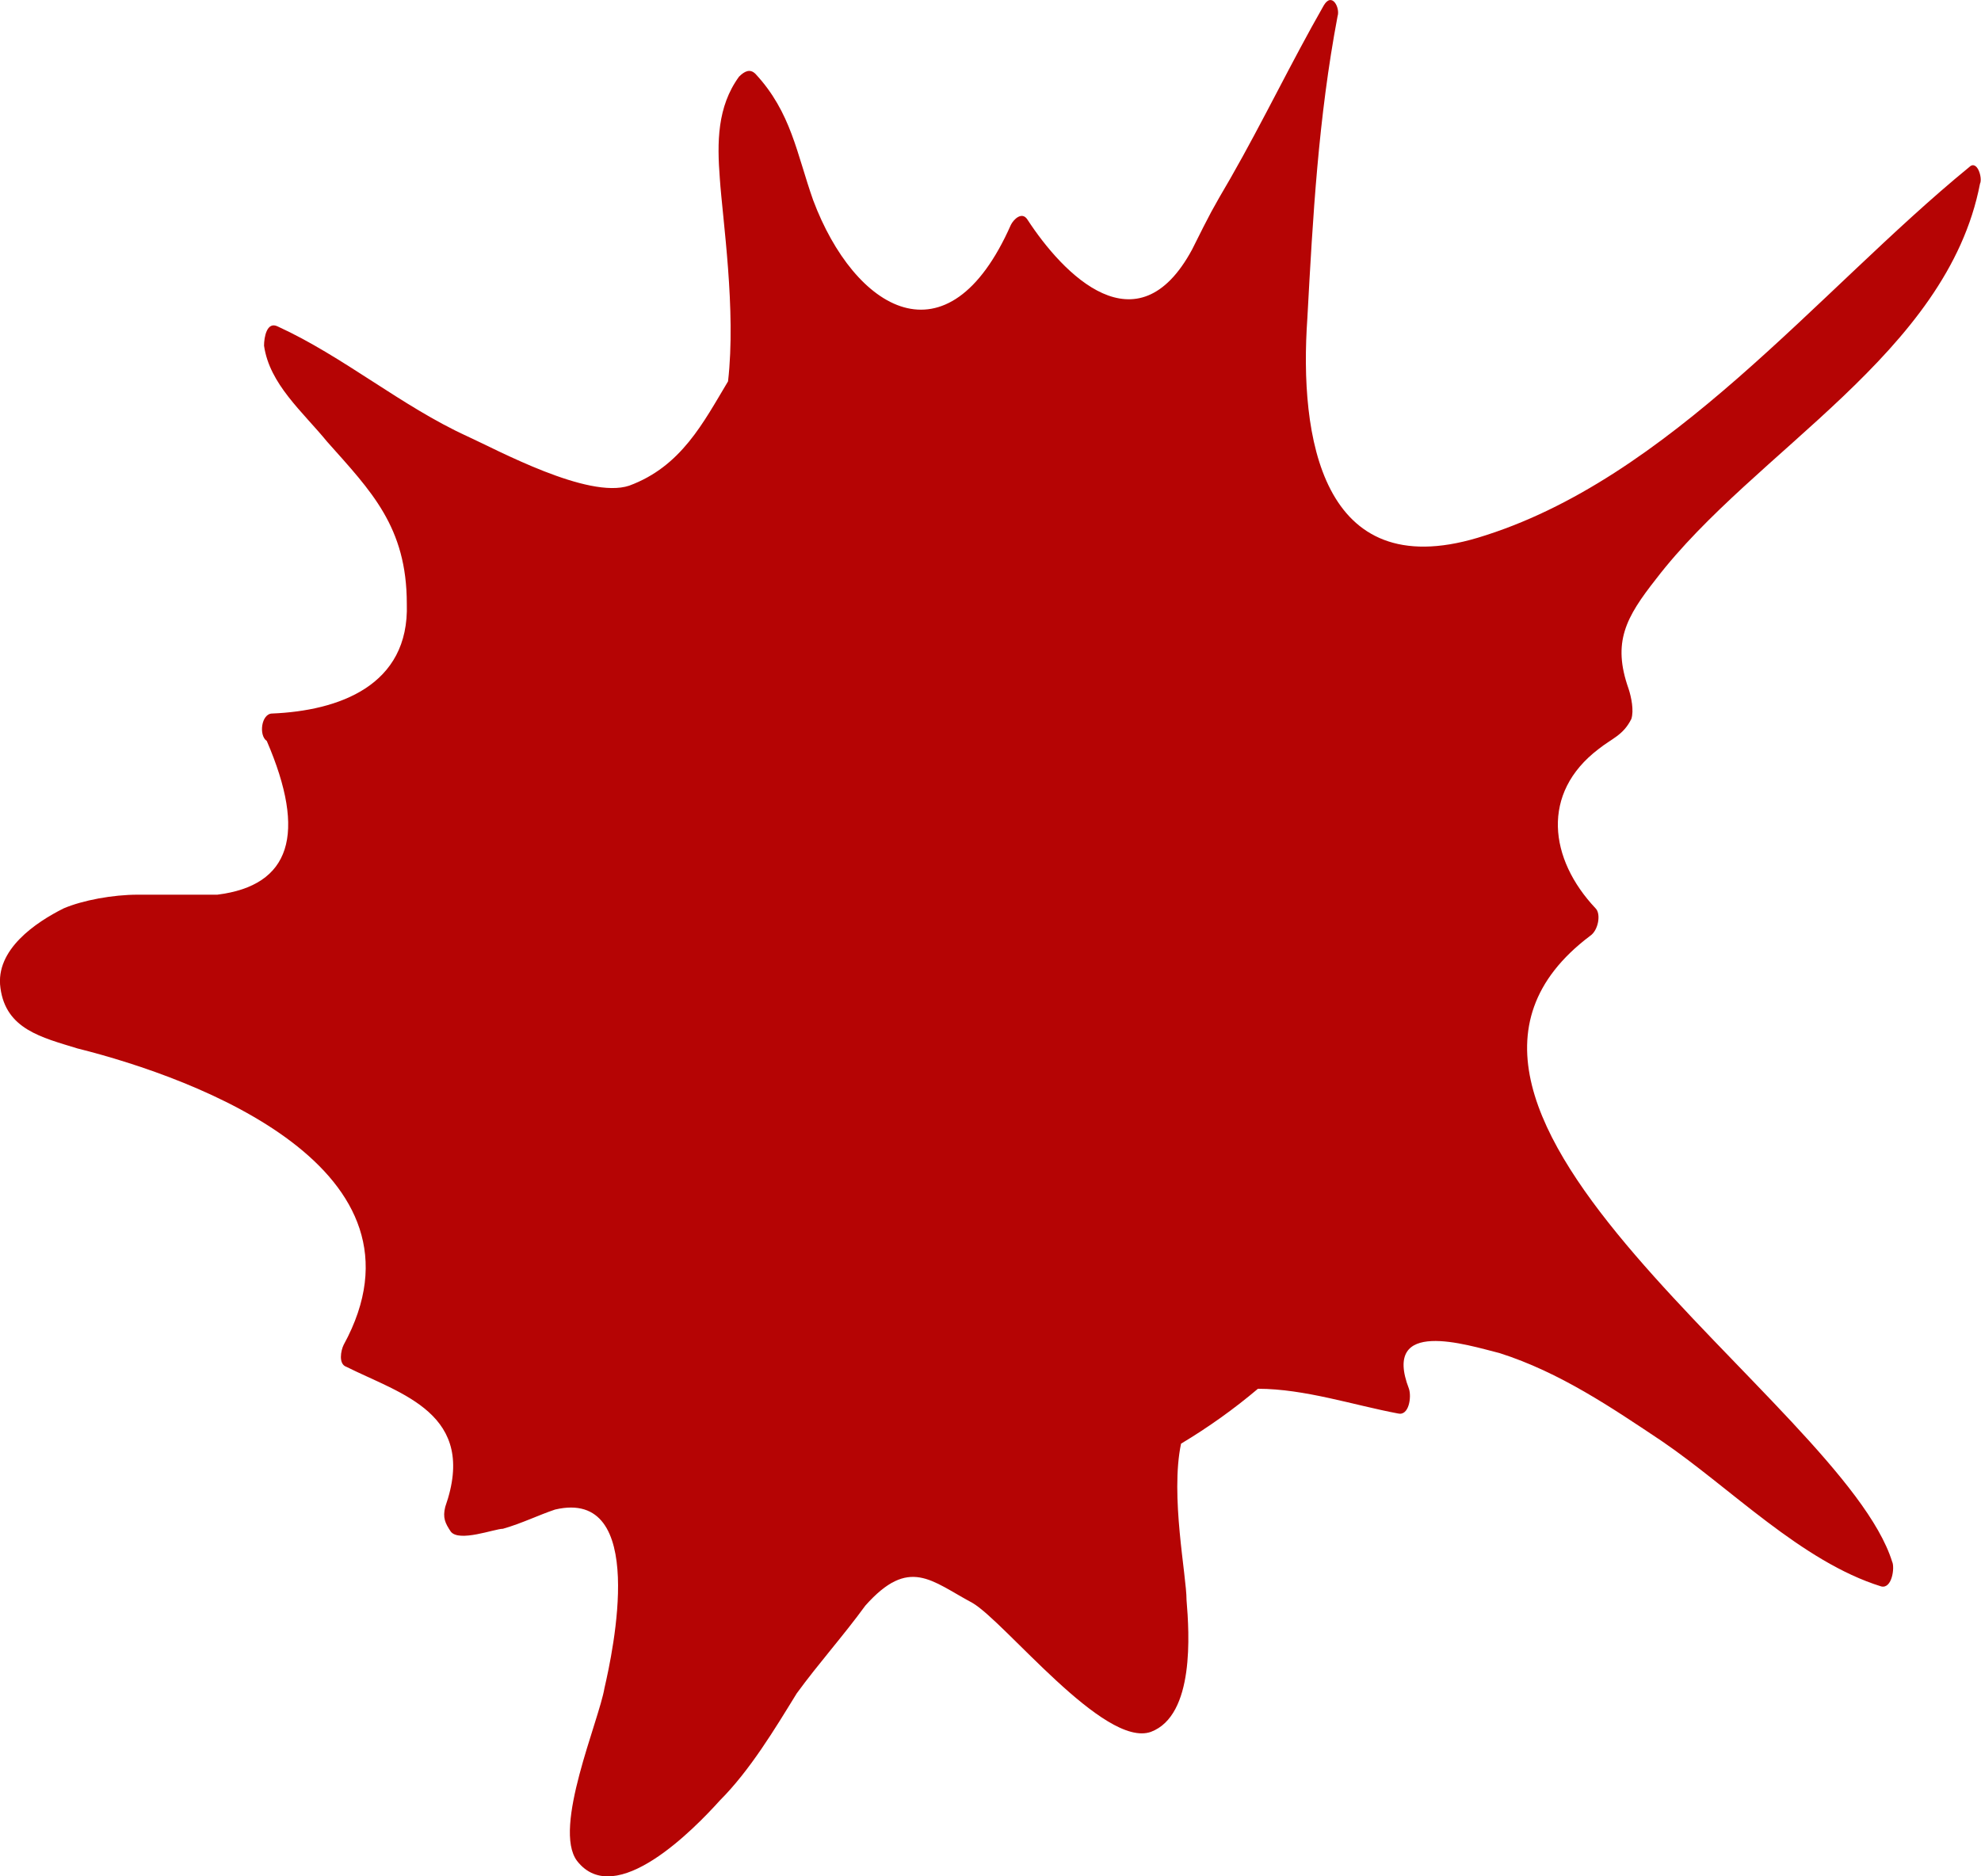 <svg width="133" height="126" viewBox="0 0 133 126" fill="none" xmlns="http://www.w3.org/2000/svg">
<path d="M132.198 11.23C122.06 19.526 112.106 32.244 99.202 36.115C88.695 39.249 87.221 29.295 87.773 21.369C88.142 14.549 88.511 7.912 89.801 1.093C89.986 0.54 89.433 -0.566 88.88 0.356C86.668 4.226 84.825 8.098 82.612 11.969C81.322 14.18 81.322 14.18 80.032 16.761C76.346 23.581 71.368 18.42 68.972 14.733C68.604 14.18 68.05 14.733 67.867 15.102C63.627 24.687 57.36 20.816 54.594 13.443C53.487 10.309 53.12 7.545 50.723 4.964C50.355 4.595 49.986 4.779 49.617 5.148C48.142 7.176 48.142 9.572 48.326 11.969C48.511 14.733 49.432 20.816 48.879 25.609C47.22 28.373 45.745 31.323 42.242 32.614C39.478 33.535 33.395 30.217 31.367 29.295C26.943 27.268 23.072 23.95 18.648 21.923C17.911 21.554 17.727 22.66 17.727 23.213C18.096 25.794 20.307 27.637 21.966 29.665C24.916 32.983 27.312 35.379 27.312 40.54C27.497 46.071 22.703 47.73 18.279 47.914C17.542 47.914 17.358 49.388 17.911 49.757C20.614 56.024 19.508 59.465 14.593 60.08C12.75 60.08 10.967 60.08 9.247 60.08C7.588 60.08 5.56 60.448 4.27 61.001C2.427 61.923 -0.338 63.766 0.03 66.347C0.398 69.112 2.795 69.665 5.192 70.403C13.302 72.43 29.523 78.513 23.072 90.31C22.887 90.679 22.703 91.601 23.256 91.785C26.943 93.629 32.104 94.919 29.893 101.187C29.708 101.924 29.893 102.292 30.261 102.846C30.814 103.583 33.211 102.661 33.764 102.661C35.055 102.292 36.16 101.739 37.266 101.37C43.534 99.896 41.138 110.955 40.584 113.352C40.216 115.563 37.082 122.753 38.741 124.964C41.322 128.282 46.667 122.753 48.326 120.909C50.354 118.881 52.013 116.116 53.487 113.72C54.963 111.693 56.621 109.85 58.096 107.822C61.045 104.504 62.52 106.163 65.285 107.637C67.496 108.928 74.132 117.407 77.266 116.3C80.215 115.195 79.847 109.664 79.662 107.453C79.662 105.793 78.556 100.448 79.293 96.946C81.137 95.84 82.858 94.611 84.455 93.259C87.588 93.259 90.906 94.365 93.856 94.918C94.594 95.103 94.778 93.812 94.594 93.259C92.75 88.467 98.464 90.309 100.677 90.863C104.732 92.153 108.235 94.549 111.552 96.761C116.16 99.895 120.953 104.872 126.298 106.531C127.035 106.715 127.22 105.24 127.035 104.872C123.718 94.181 91.091 74.642 106.759 62.844C107.312 62.476 107.497 61.37 107.127 61.001C103.994 57.682 103.441 53.259 107.312 50.309C108.234 49.572 108.971 49.387 109.524 48.281C109.708 47.729 109.523 46.807 109.339 46.254C108.233 43.12 109.155 41.461 111.183 38.881C117.819 30.217 130.722 23.766 132.933 12.337C133.118 11.969 132.749 10.678 132.196 11.231L132.198 11.23Z" fill="#B50404"/>
</svg>
